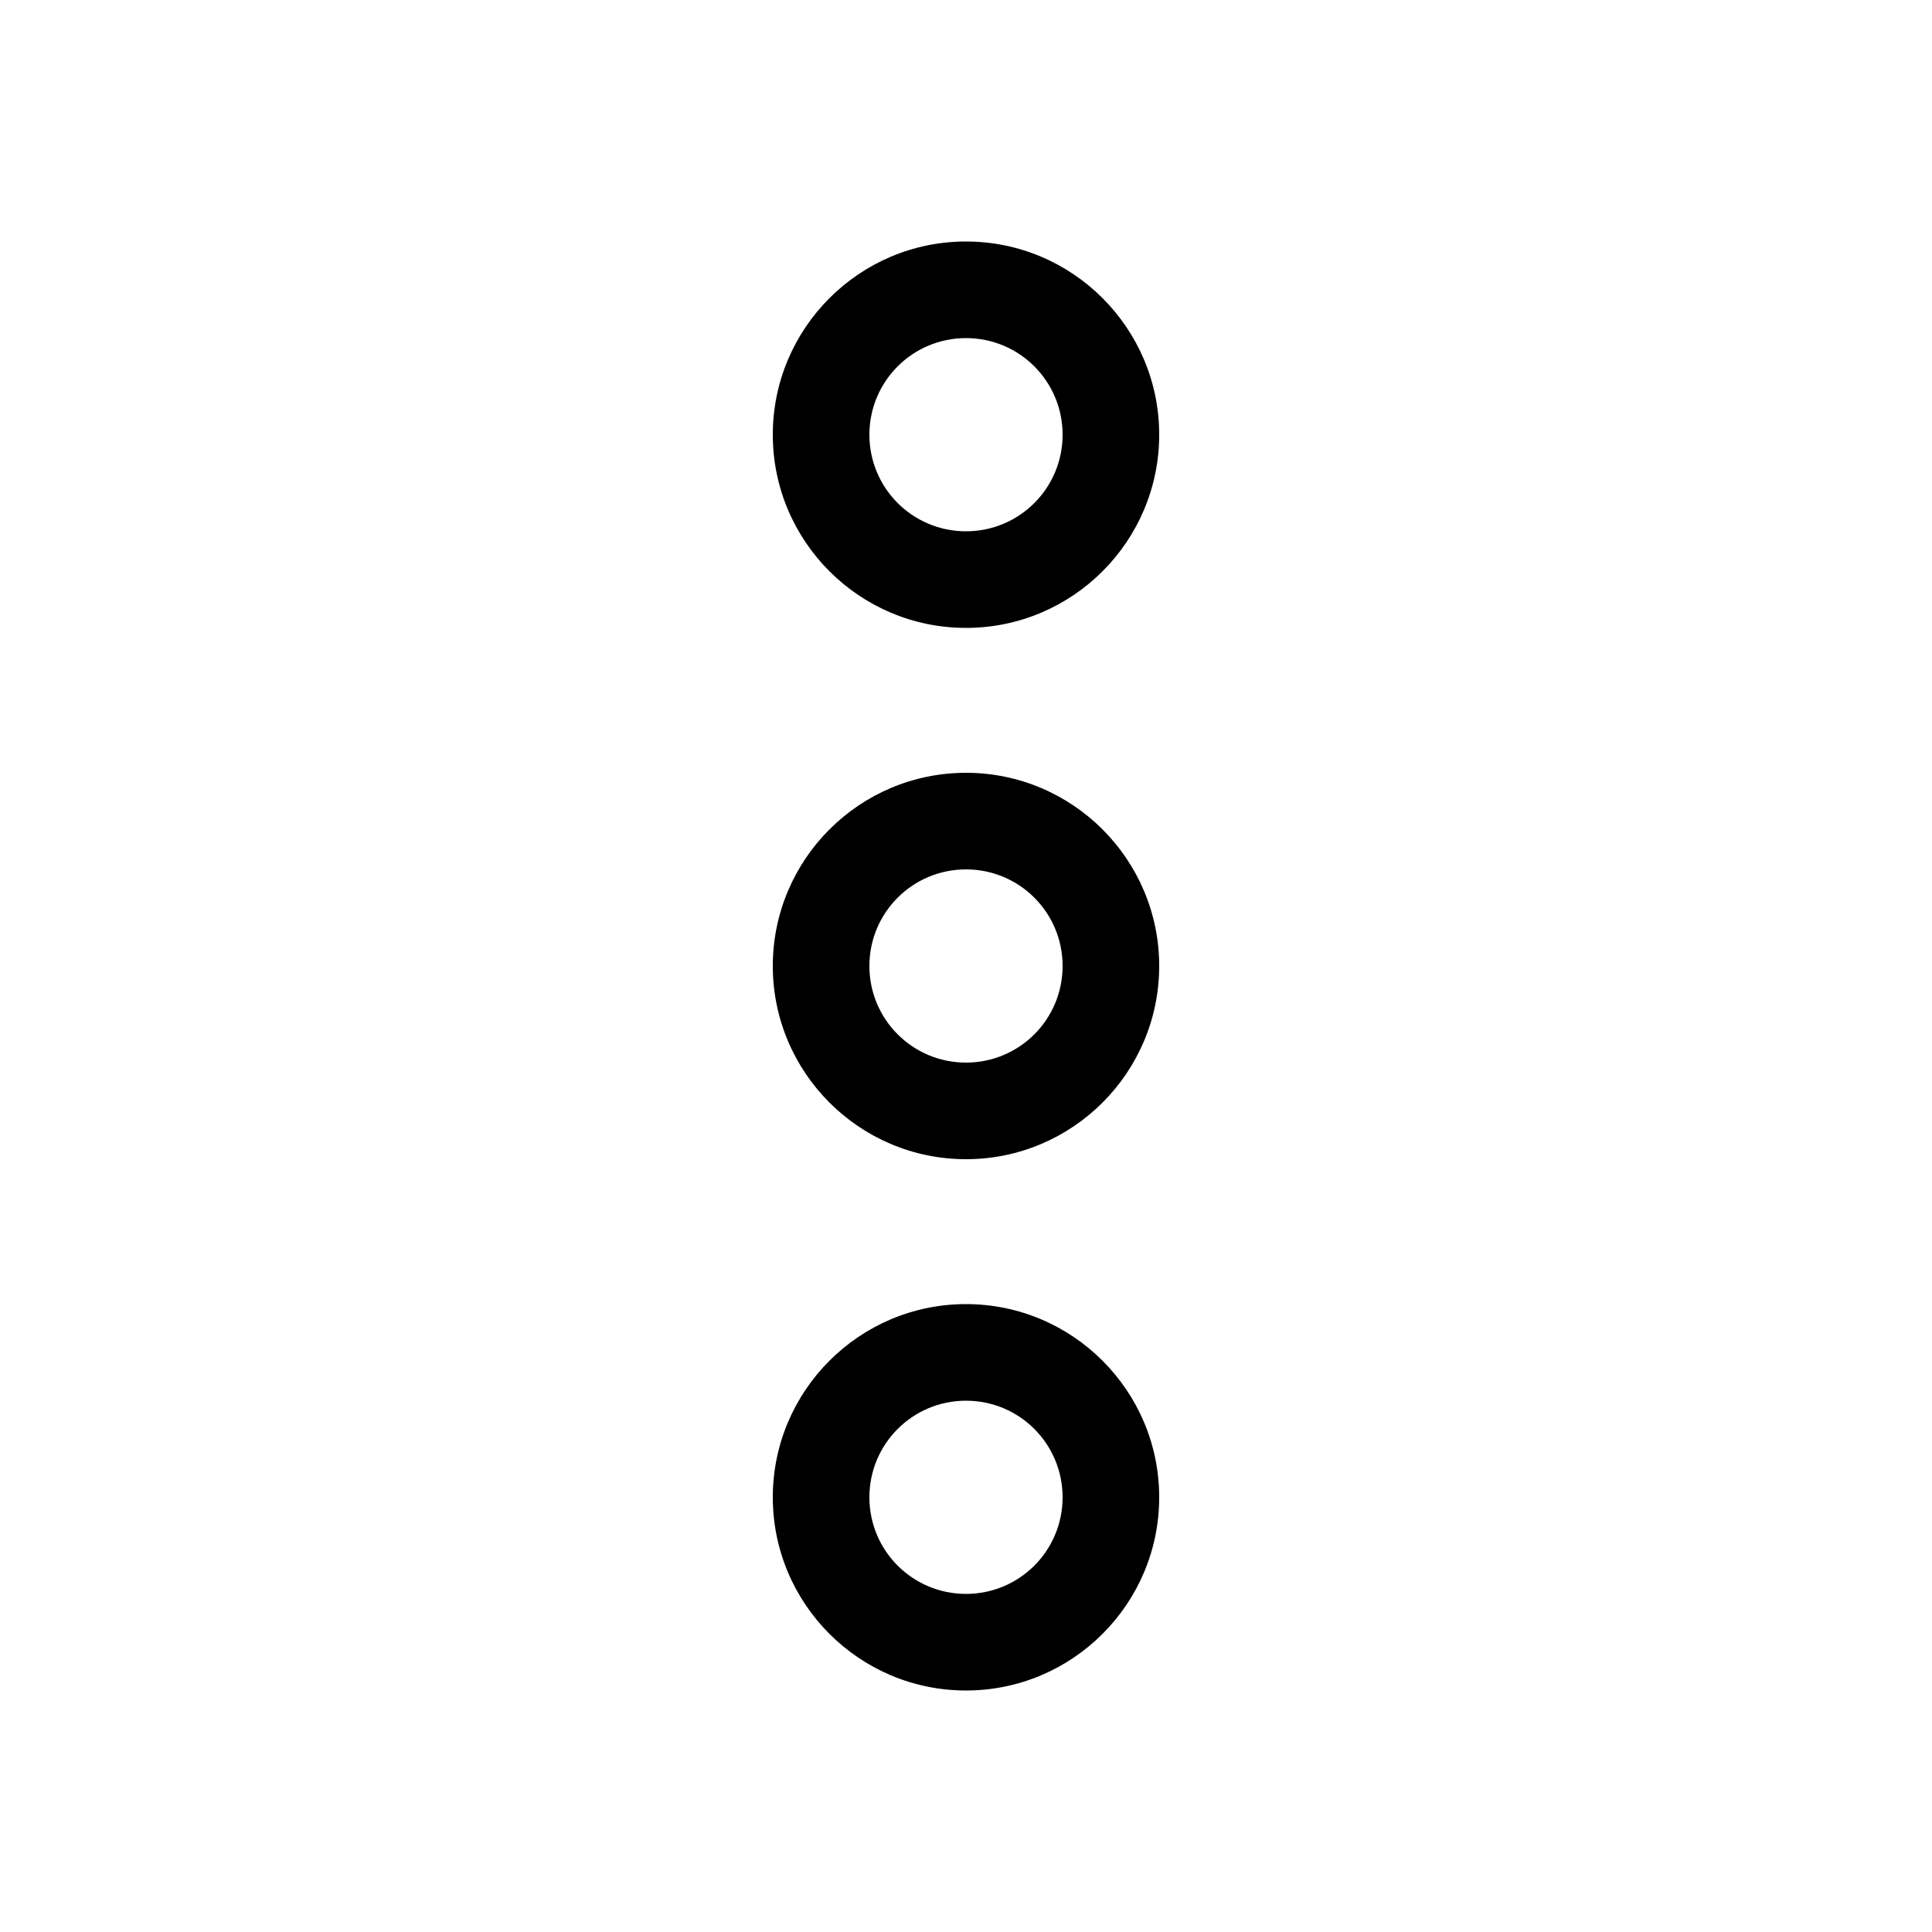 <svg xmlns="http://www.w3.org/2000/svg" viewBox="0 0 640 640"><!--! Font Awesome Pro 7.1.0 by @fontawesome - https://fontawesome.com License - https://fontawesome.com/license (Commercial License) Copyright 2025 Fonticons, Inc. --><path fill="currentColor" d="M320 112C302.3 112 288 126.3 288 144C288 161.7 302.3 176 320 176C337.7 176 352 161.7 352 144C352 126.3 337.7 112 320 112zM320 208C284.7 208 256 179.3 256 144C256 108.7 284.7 80 320 80C355.3 80 384 108.7 384 144C384 179.3 355.3 208 320 208zM352 320C352 302.3 337.7 288 320 288C302.3 288 288 302.3 288 320C288 337.7 302.3 352 320 352C337.7 352 352 337.7 352 320zM384 320C384 355.3 355.3 384 320 384C284.7 384 256 355.3 256 320C256 284.7 284.7 256 320 256C355.3 256 384 284.7 384 320zM352 496C352 478.3 337.7 464 320 464C302.3 464 288 478.3 288 496C288 513.7 302.3 528 320 528C337.7 528 352 513.7 352 496zM384 496C384 531.3 355.3 560 320 560C284.7 560 256 531.3 256 496C256 460.7 284.7 432 320 432C355.3 432 384 460.7 384 496z"/></svg>